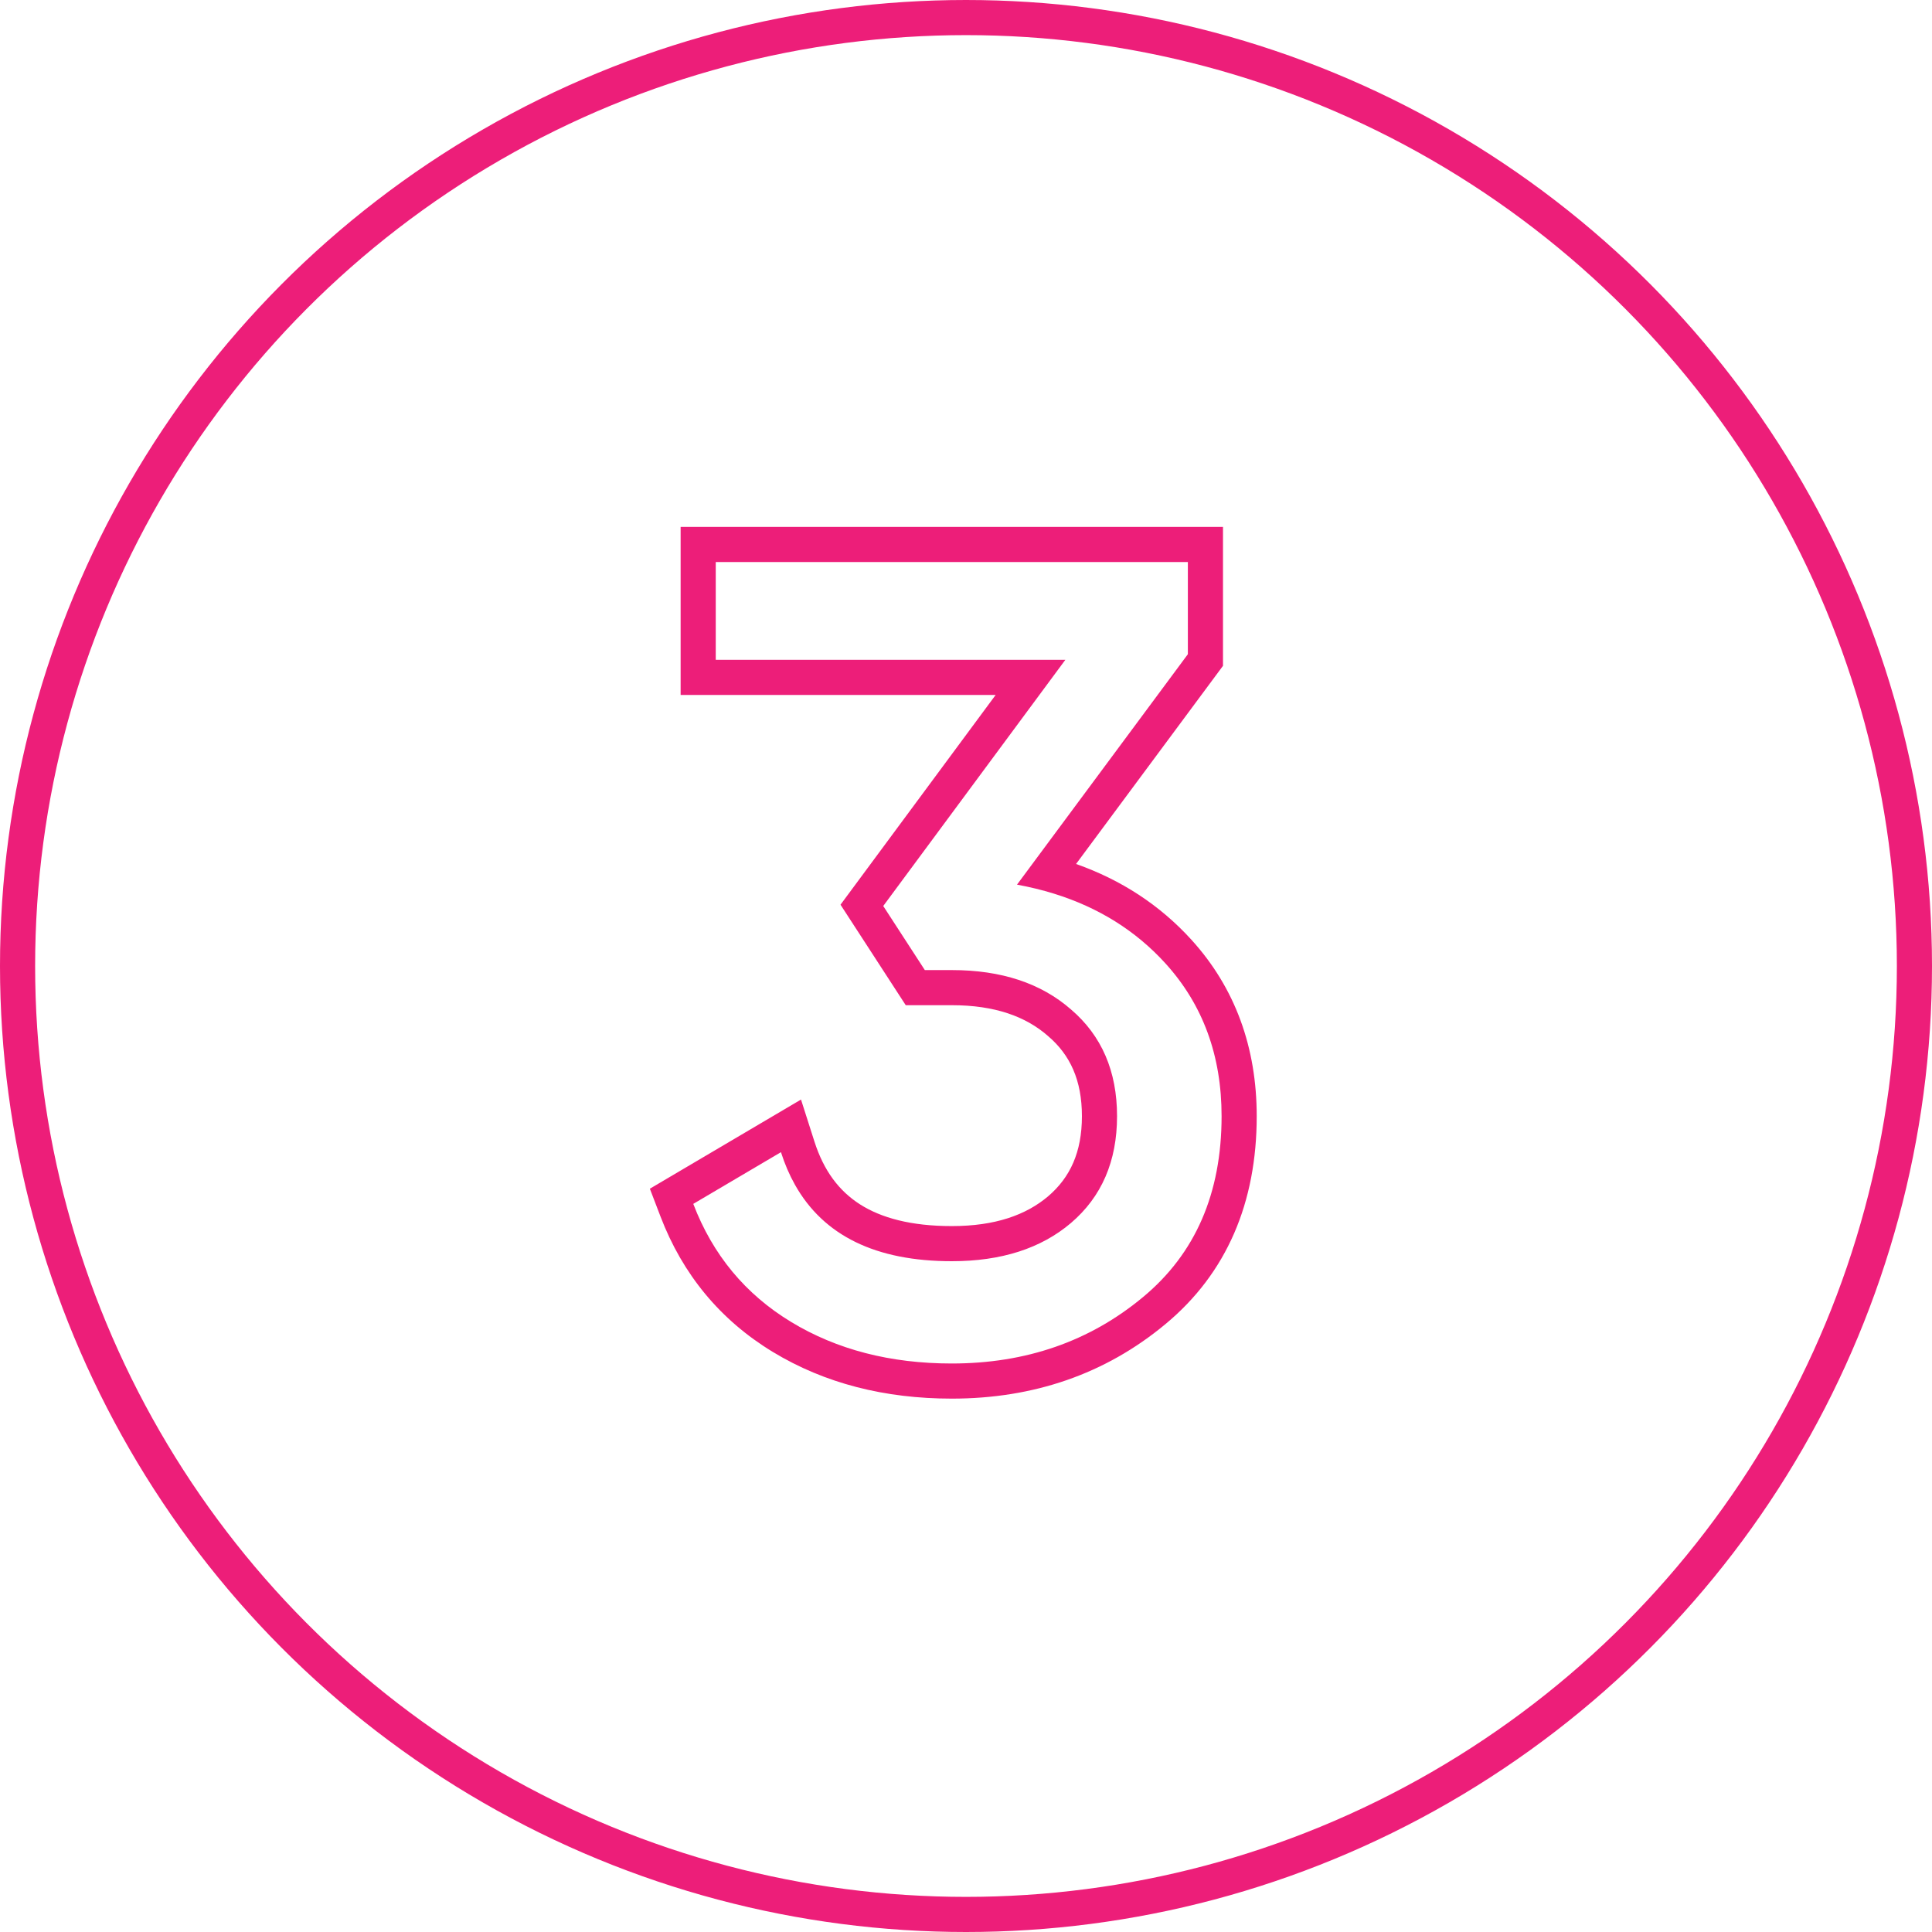 <?xml version="1.0" encoding="UTF-8"?> <svg xmlns="http://www.w3.org/2000/svg" width="110" height="110" viewBox="0 0 110 110" fill="none"> <circle cx="55" cy="55" r="54" stroke="#ED1E79" stroke-width="2"></circle> <path fill-rule="evenodd" clip-rule="evenodd" d="M69.632 37.909L61.266 49.191C63.831 50.096 66.034 51.526 67.832 53.503C70.331 56.252 71.552 59.647 71.552 63.552C71.552 68.453 69.858 72.487 66.348 75.395C62.933 78.233 58.846 79.632 54.192 79.632C50.383 79.632 46.962 78.769 44.002 76.974C41.012 75.16 38.868 72.565 37.604 69.258L37 67.68L45.606 62.604L46.369 64.991C46.907 66.677 47.787 67.819 48.964 68.57C50.171 69.341 51.865 69.808 54.192 69.808C56.658 69.808 58.419 69.179 59.679 68.109C60.928 67.042 61.6 65.6 61.6 63.552C61.6 61.503 60.928 60.061 59.677 58.993L59.668 58.985L59.659 58.977C58.399 57.875 56.645 57.232 54.192 57.232H51.569L47.855 51.51L56.688 39.568H38.752V30H69.632V37.909ZM60.656 37.568H40.752V32H67.632V37.248L57.904 50.368C58.636 50.502 59.339 50.673 60.012 50.882C62.552 51.671 64.665 52.993 66.352 54.848C68.485 57.195 69.552 60.096 69.552 63.552C69.552 67.947 68.058 71.381 65.072 73.856C62.042 76.373 58.416 77.632 54.192 77.632C50.693 77.632 47.642 76.843 45.04 75.264C42.437 73.685 40.581 71.445 39.472 68.544L44.464 65.6C44.678 66.272 44.944 66.889 45.26 67.452C46.89 70.356 49.867 71.808 54.192 71.808C57.008 71.808 59.269 71.083 60.976 69.632C62.725 68.139 63.6 66.112 63.6 63.552C63.6 60.992 62.725 58.965 60.976 57.472C59.269 55.979 57.008 55.232 54.192 55.232H52.656L50.288 51.584L60.656 37.568Z" fill="#ED1E79"></path> </svg> 